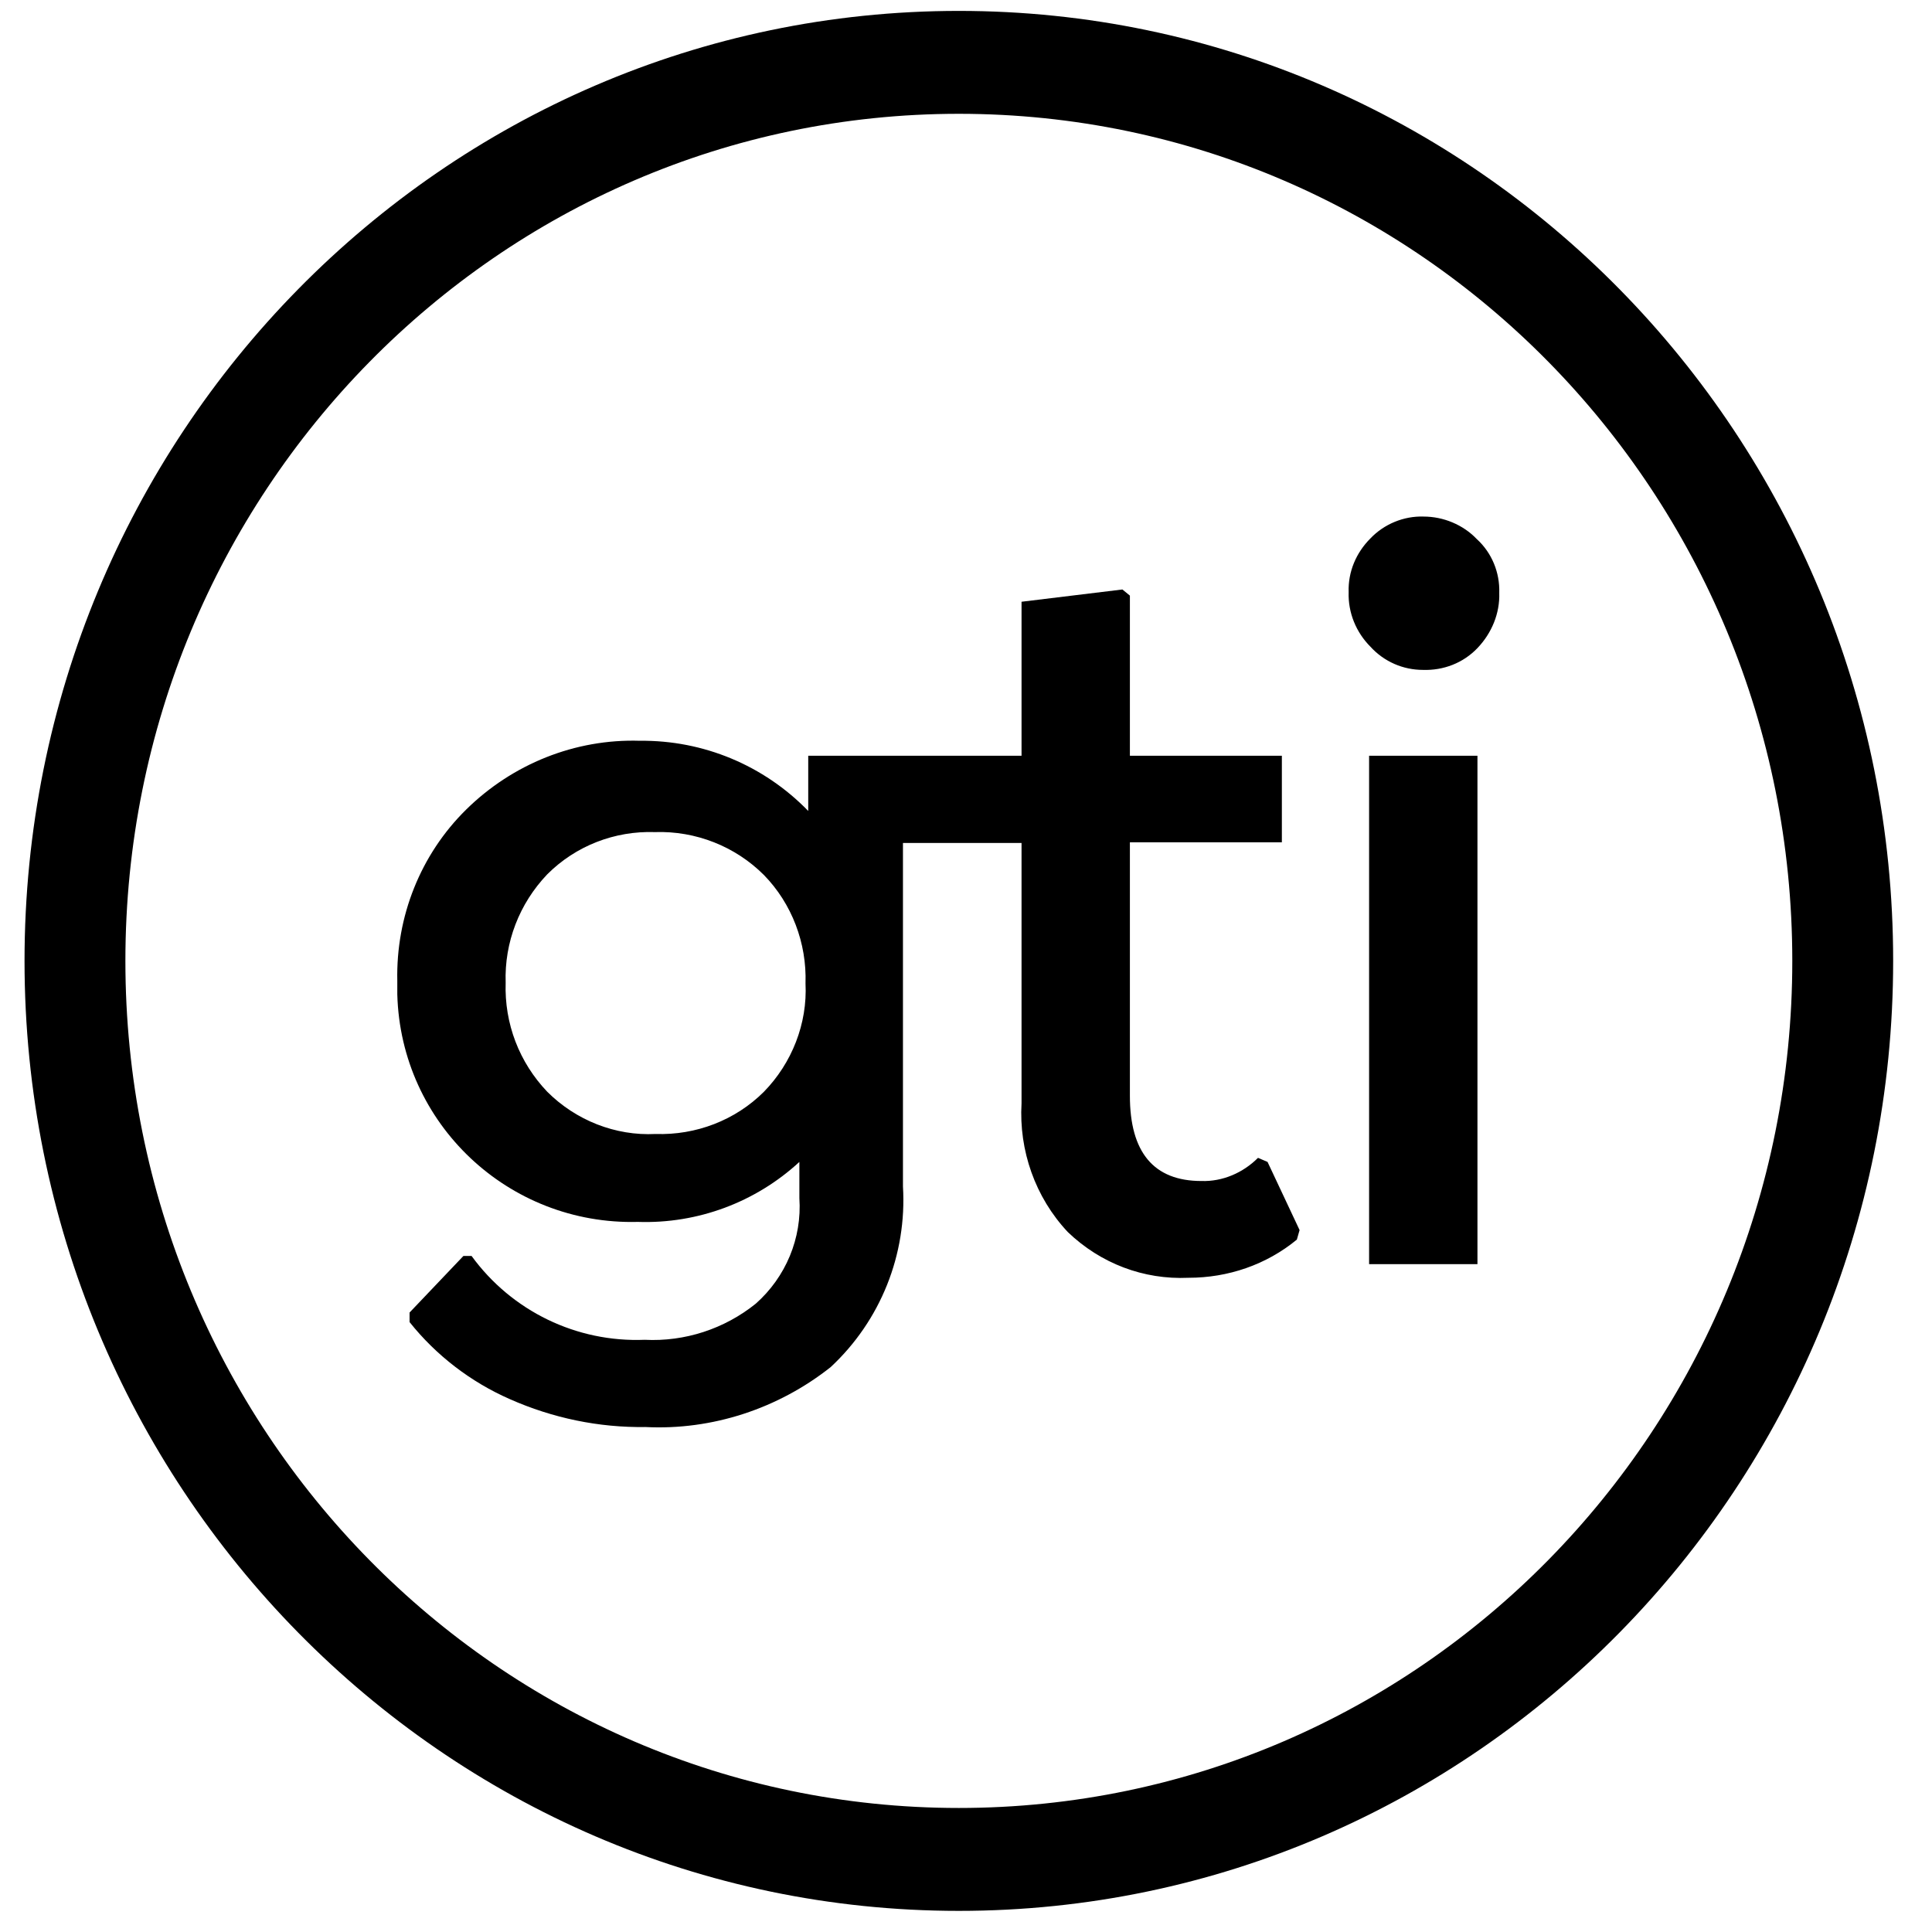 <?xml version="1.0" encoding="UTF-8"?>
<svg id="a" data-name="Layer 1" xmlns="http://www.w3.org/2000/svg" viewBox="0 0 283.5 283.5">
  <defs>
    <style>
      .b {
        stroke-width: 0px;
      }
    </style>
  </defs>
  <path class="b" d="M96.2,166.4c5.9.2,11.7-2,15.9-6.2,4.1-4.2,6.4-10,6.1-15.9.2-5.9-2-11.7-6.1-15.9-4.2-4.2-10-6.5-16-6.3-5.9-.2-11.6,2-15.8,6.2-4.1,4.3-6.3,10-6.1,15.9-.2,6,2,11.7,6.1,16,4.2,4.2,10,6.5,15.9,6.2M118.8,110.9h31.1v-22.6l14.8-1.8,1.1.9v23.5h22.3v12.7h-22.3v37.2c0,8.3,3.5,12.5,10.5,12.5,3.1.1,6.1-1.2,8.3-3.4l1.4.6,4.7,10-.4,1.4c-4.5,3.7-10.1,5.6-15.9,5.6-6.6.3-12.9-2.1-17.7-6.7-4.8-5.1-7.2-12-6.8-18.9v-38.2h-17.4v50.4c.6,10-3.3,19.7-10.6,26.5-7.7,6.1-17.4,9.3-27.2,8.8-6.8.1-13.6-1.3-19.9-4.1-5.7-2.5-10.8-6.4-14.7-11.3v-1.4l7.9-8.3h1.2c5.9,8.1,15.4,12.7,25.4,12.3,5.9.3,11.7-1.6,16.3-5.3,4.4-3.9,6.8-9.6,6.4-15.5v-5.3c-6.4,5.9-14.9,9.1-23.7,8.8-19,.5-34.8-14.4-35.3-33.4v-2c-.2-9.4,3.4-18.5,10.1-25.1,6.8-6.7,16-10.4,25.5-10.1,9.3-.1,18.2,3.6,24.7,10.3v-8.1h.2Z"/>
  <path class="b" d="M216.8,185.5h-15.9v-74.6h15.9v74.6ZM208.8,98.3c-2.9,0-5.7-1.2-7.7-3.4-2.1-2.1-3.3-5-3.2-8-.1-3,1.1-5.8,3.2-7.9,2-2.1,4.9-3.3,7.8-3.2,2.9,0,5.8,1.2,7.8,3.3,2.2,2,3.4,4.9,3.3,7.9.1,3-1.1,5.9-3.2,8.1-2.1,2.2-5,3.3-8,3.2"/>
  <path class="b" d="M140.7,1.6c75.7,0,137.1,62.4,137.1,139.4s-61.4,139.4-137.1,139.4S3.6,218,3.6,141,65,1.6,140.7,1.6ZM18.4,141c0,68.7,54.7,124.3,122.3,124.3s122.3-55.6,122.3-124.3S208.3,16.7,140.7,16.7,18.4,72.4,18.4,141Z"/>
</svg>